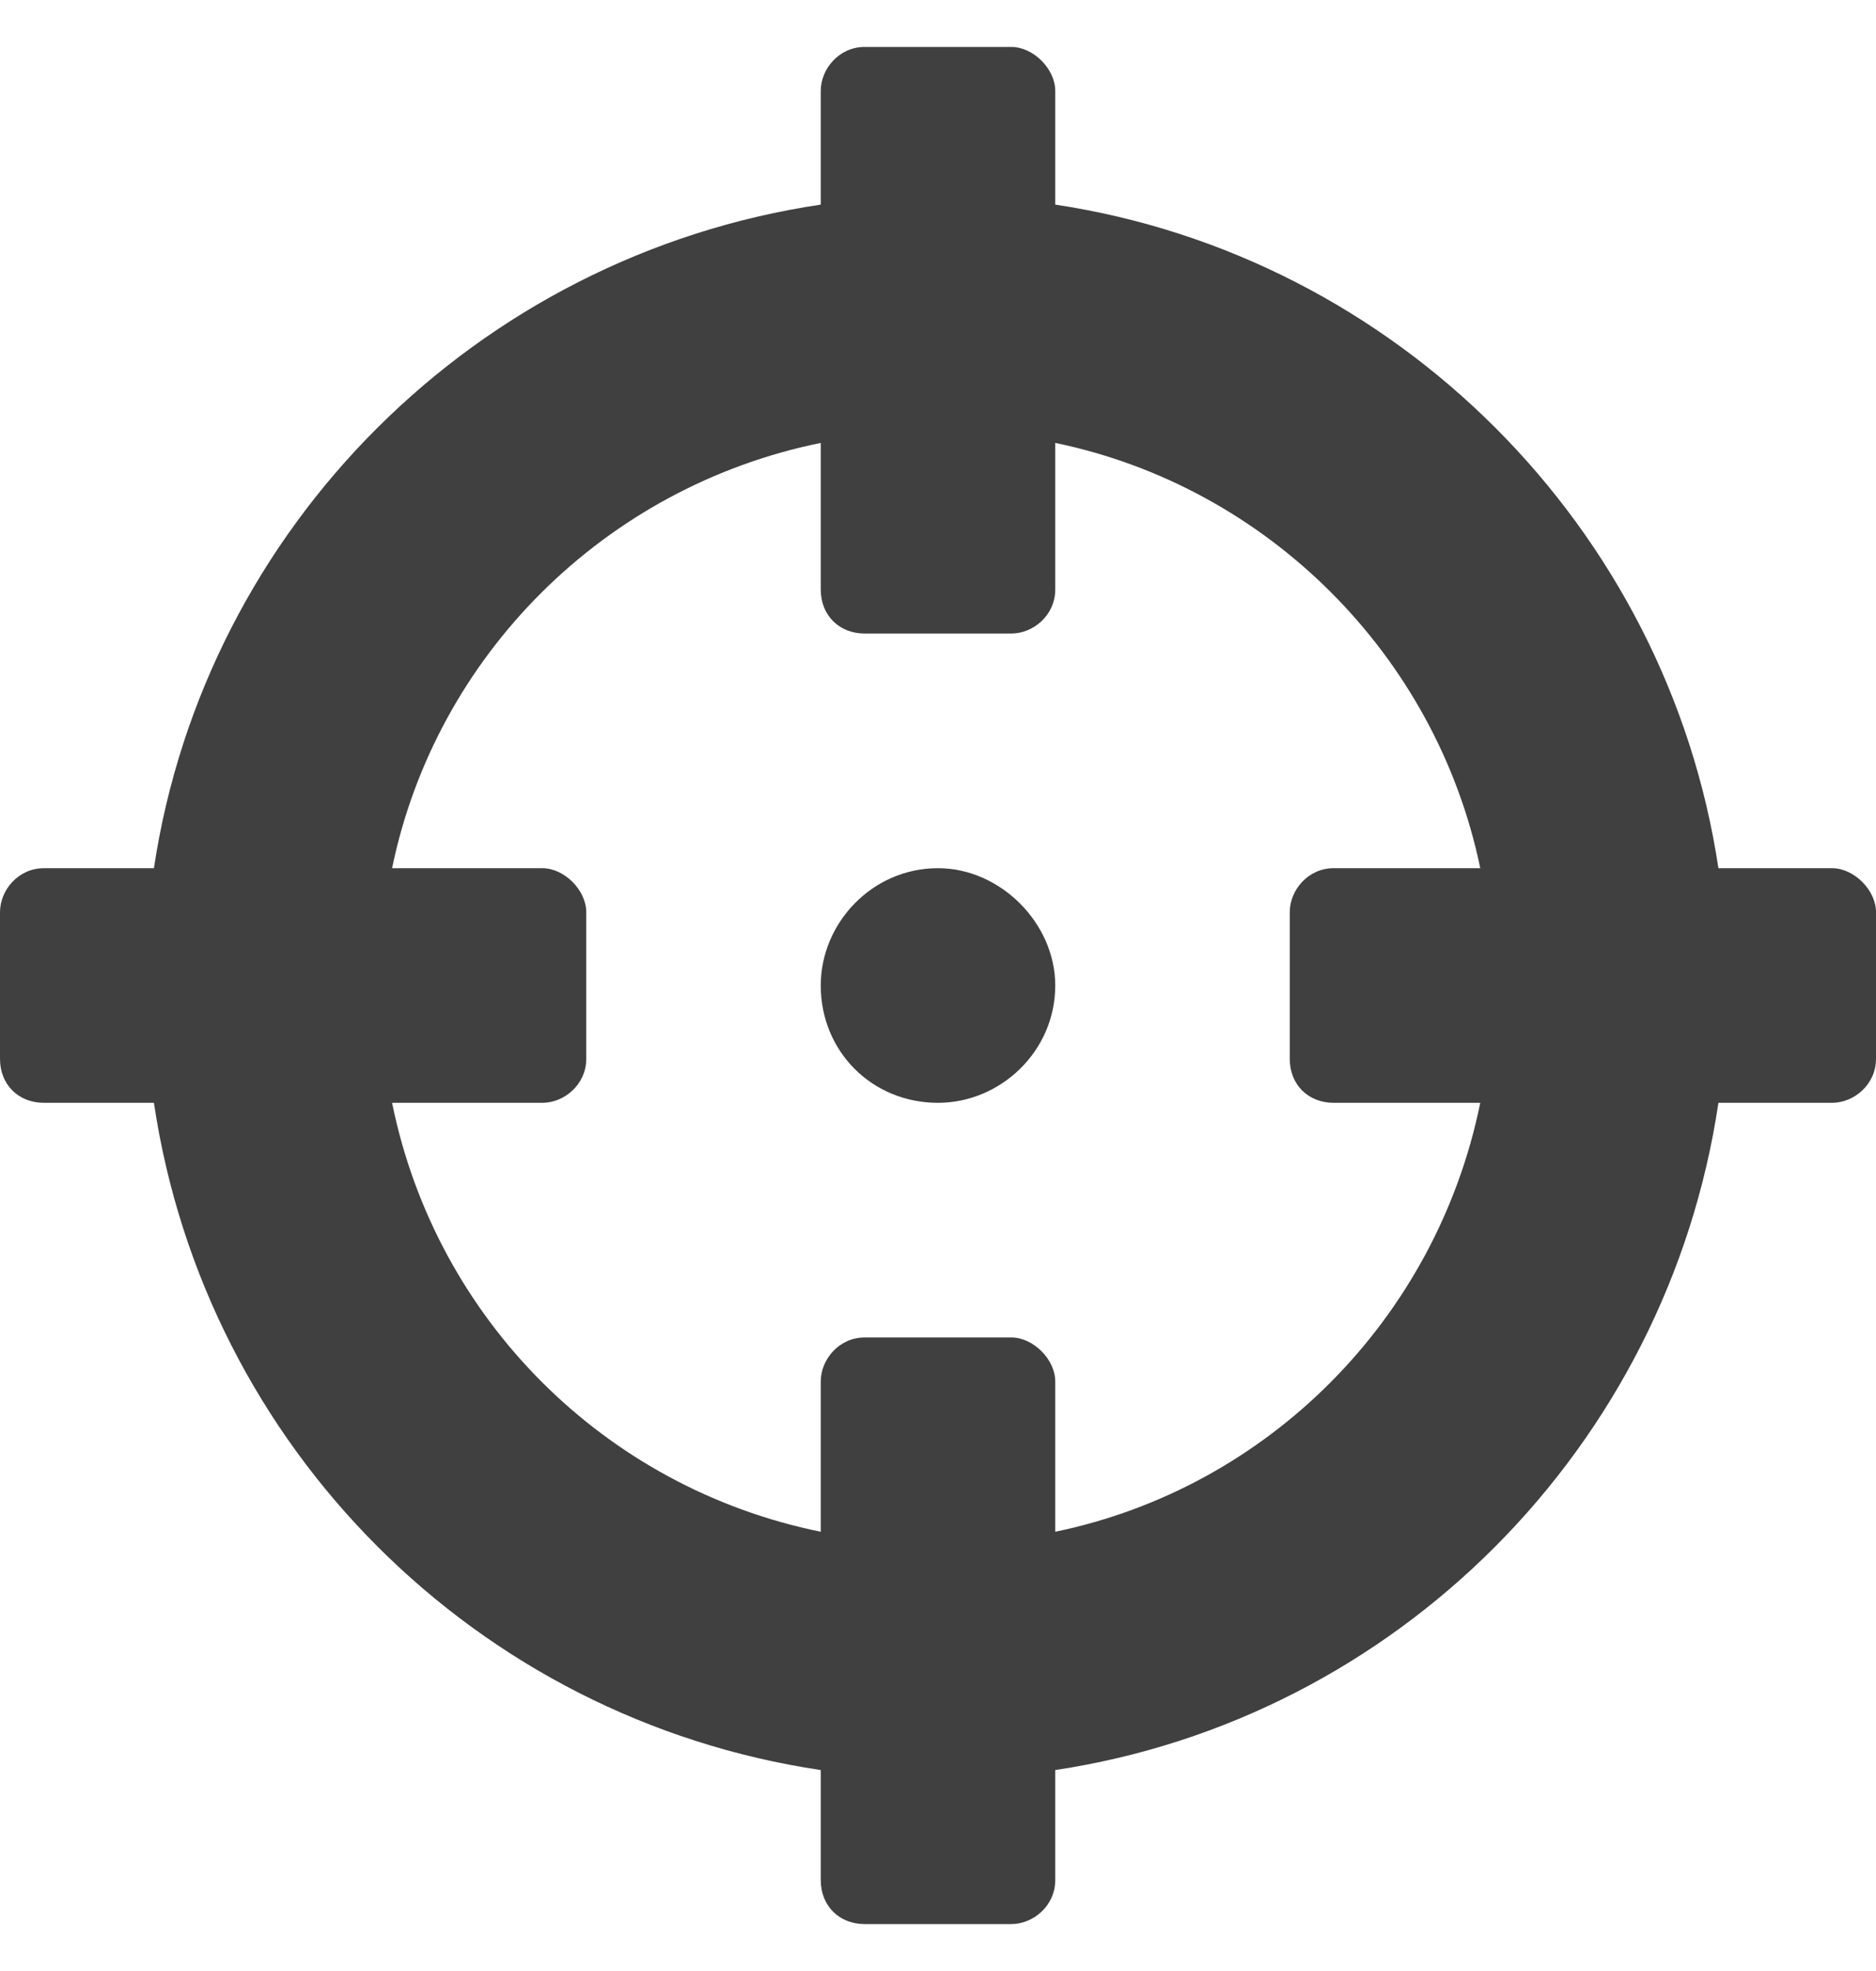 <svg width="20" height="21" viewBox="0 0 20 21" fill="none" xmlns="http://www.w3.org/2000/svg">
<path d="M19.531 9.25C19.766 9.25 20 9.484 20 9.719V11.281C20 11.555 19.766 11.75 19.531 11.75H18.32C17.773 15.422 14.883 18.312 11.25 18.859V20.031C11.25 20.305 11.016 20.5 10.781 20.5H9.219C8.945 20.5 8.75 20.305 8.75 20.031V18.859C5.078 18.312 2.188 15.422 1.641 11.75H0.469C0.195 11.75 0 11.555 0 11.281V9.719C0 9.484 0.195 9.25 0.469 9.25H1.641C2.188 5.617 5.078 2.727 8.75 2.18V0.969C8.75 0.734 8.945 0.5 9.219 0.5H10.781C11.016 0.5 11.25 0.734 11.25 0.969V2.18C14.883 2.727 17.773 5.617 18.32 9.25H19.531ZM11.25 16.32C13.516 15.852 15.312 14.055 15.781 11.75H14.219C13.945 11.75 13.75 11.555 13.75 11.281V9.719C13.75 9.484 13.945 9.25 14.219 9.25H15.781C15.312 6.984 13.516 5.188 11.25 4.719V6.281C11.25 6.555 11.016 6.75 10.781 6.75H9.219C8.945 6.75 8.75 6.555 8.75 6.281V4.719C6.445 5.188 4.648 6.984 4.18 9.25H5.781C6.016 9.25 6.25 9.484 6.25 9.719V11.281C6.25 11.555 6.016 11.75 5.781 11.75H4.18C4.648 14.055 6.445 15.852 8.75 16.32V14.719C8.75 14.484 8.945 14.25 9.219 14.25H10.781C11.016 14.25 11.25 14.484 11.25 14.719V16.32ZM11.25 10.5C11.25 11.203 10.664 11.75 10 11.75C9.297 11.75 8.75 11.203 8.75 10.5C8.75 9.836 9.297 9.25 10 9.25C10.664 9.25 11.25 9.836 11.25 10.5Z" fill="#404040"/>
</svg>
